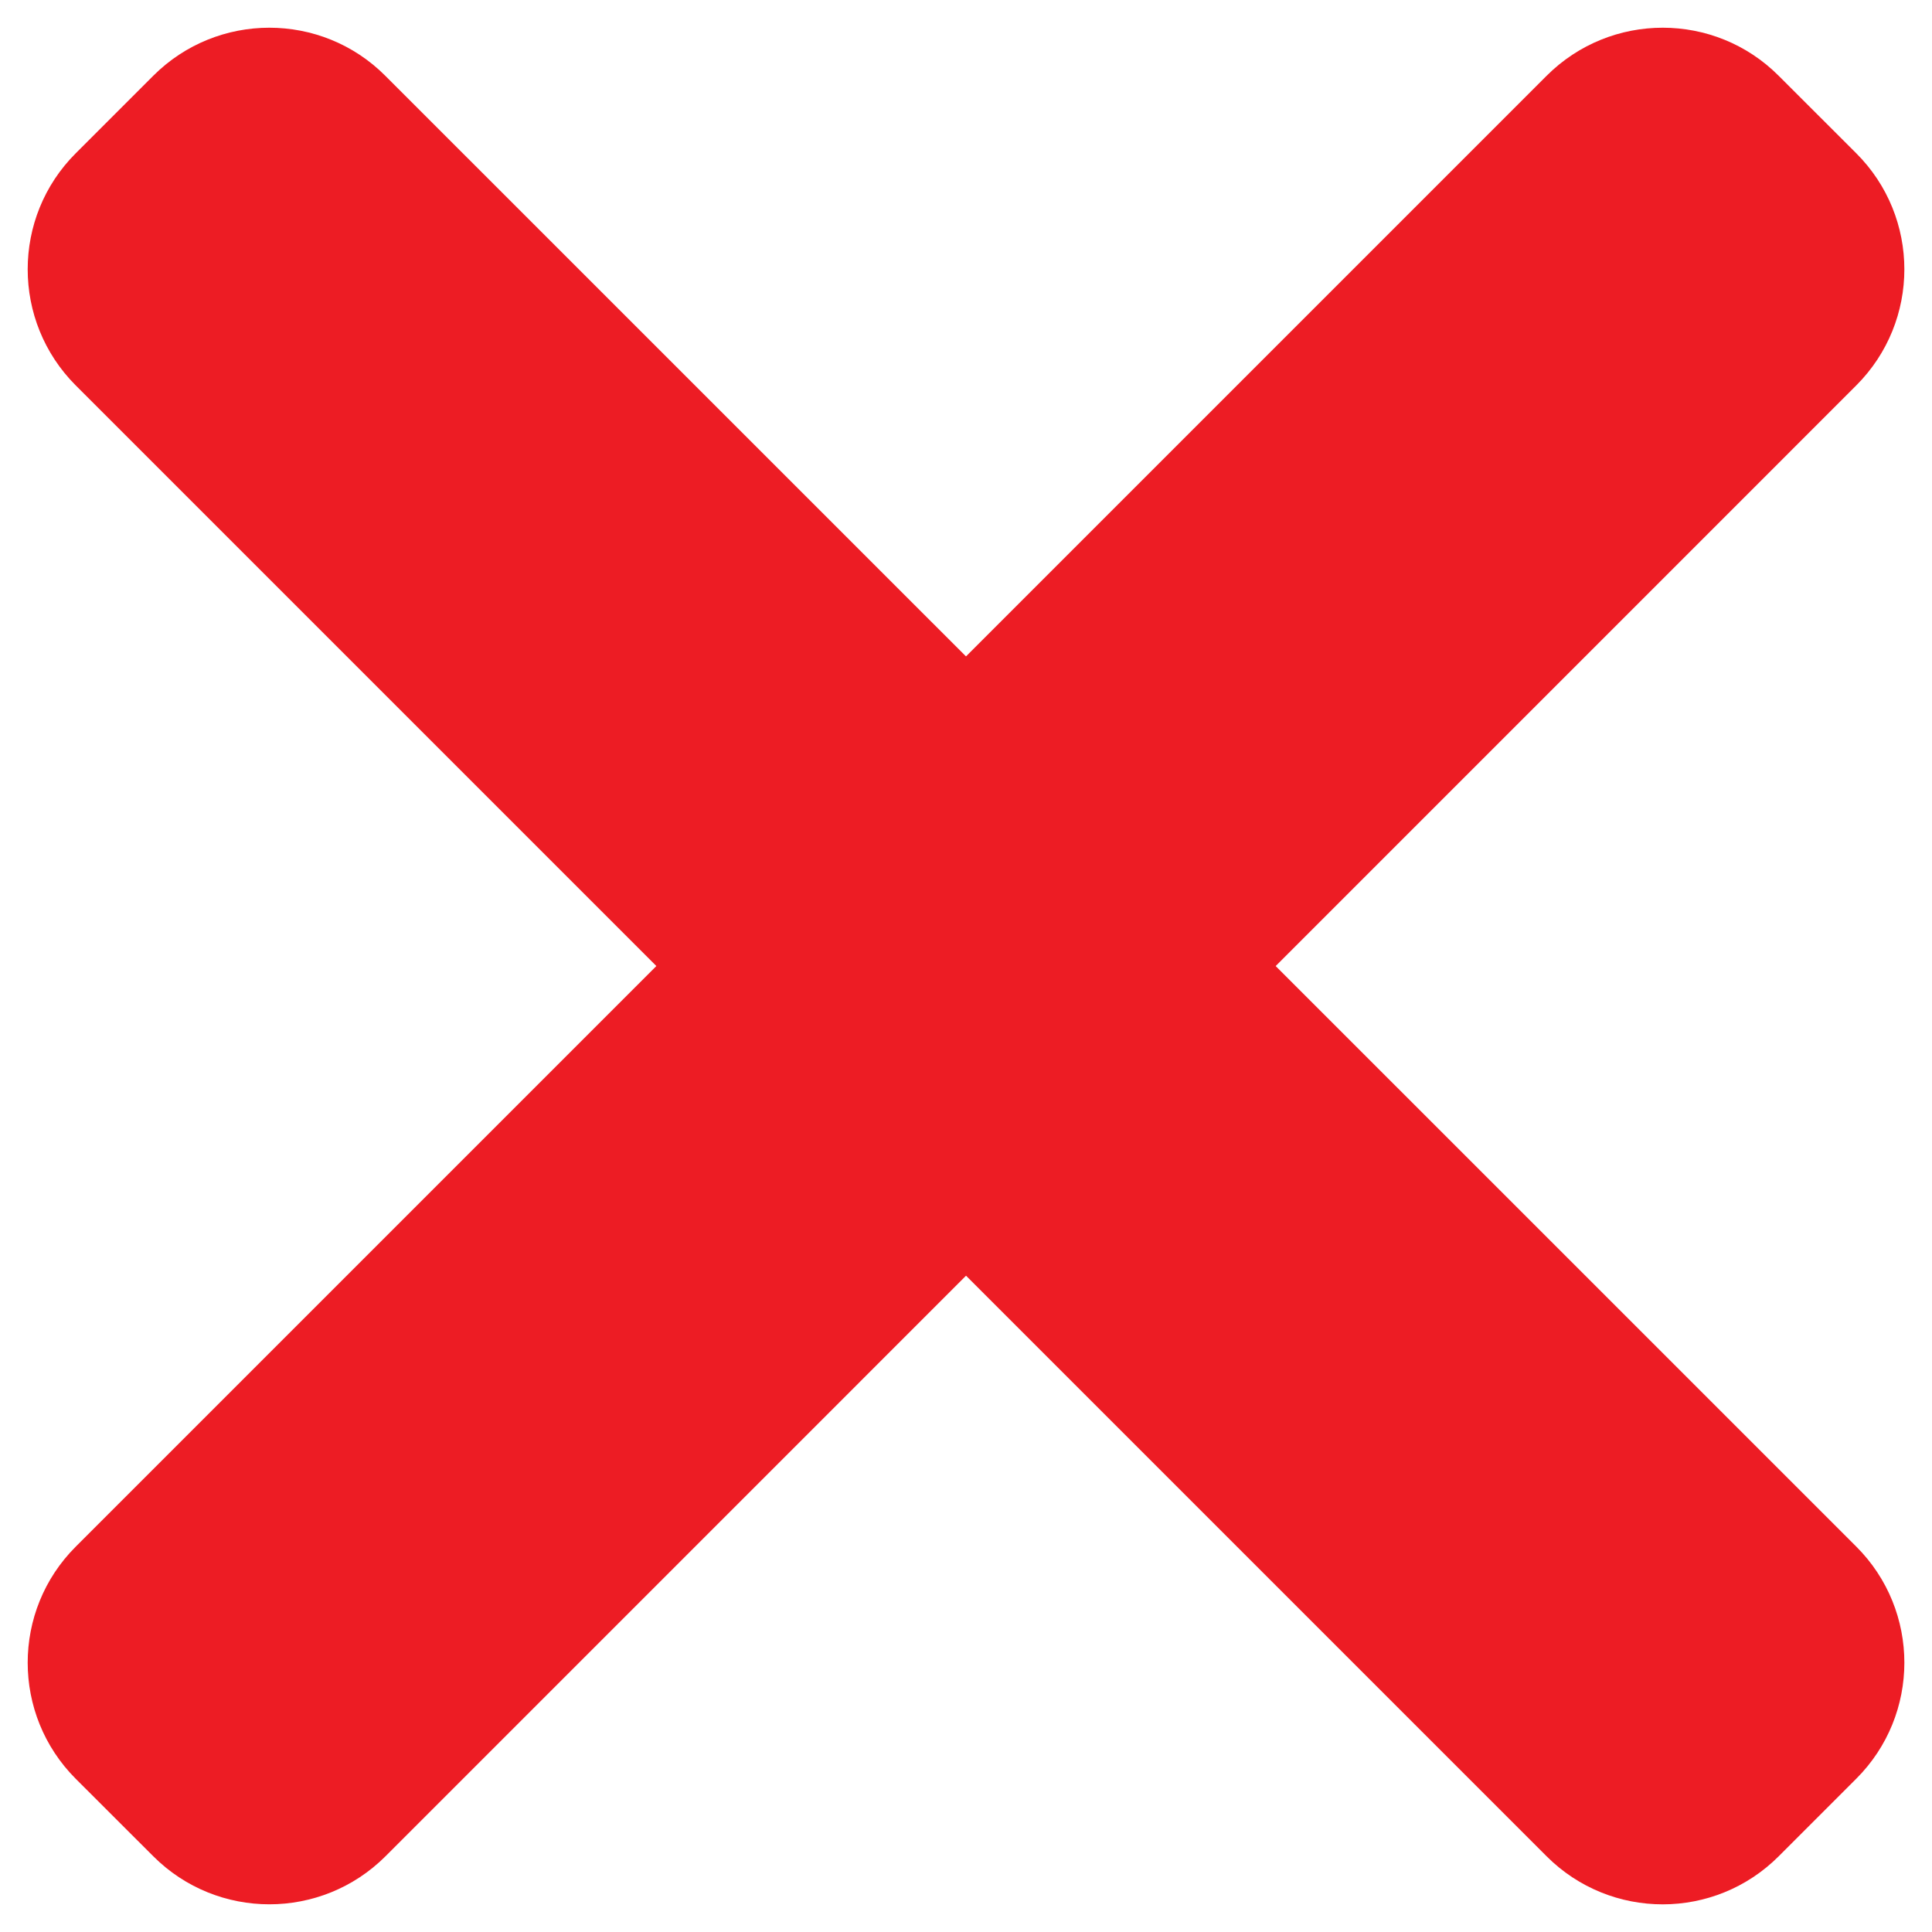 <?xml version="1.0" encoding="UTF-8"?>
<svg xmlns="http://www.w3.org/2000/svg" width="24" height="24" viewBox="0 0 24 24" fill="none">
  <g clip-path="url(#clip0_179_870)">
    <path d="M23.059 4.788L4.789 23.059C3.992 23.855 2.7 23.855 1.904 23.059L0.941 22.097C0.145 21.3 0.145 20.008 0.941 19.213L19.212 0.942C20.009 0.145 21.301 0.145 22.096 0.942L23.058 1.903C23.856 2.699 23.856 3.991 23.059 4.788Z" fill="#ED1C24"></path>
    <path d="M19.212 23.059L0.941 4.788C0.145 3.991 0.145 2.699 0.941 1.904L1.903 0.942C2.7 0.145 3.992 0.145 4.787 0.942L23.059 19.212C23.856 20.008 23.856 21.3 23.059 22.096L22.098 23.057C21.301 23.856 20.009 23.856 19.212 23.059Z" fill="#ED1C24"></path>
  </g>
  <defs>
    <clipPath id="clip0_179_870">
      <rect width="24" height="24" fill="white" transform="matrix(1 0 0 -1 0 24)"></rect>
    </clipPath>
  </defs>
</svg>
